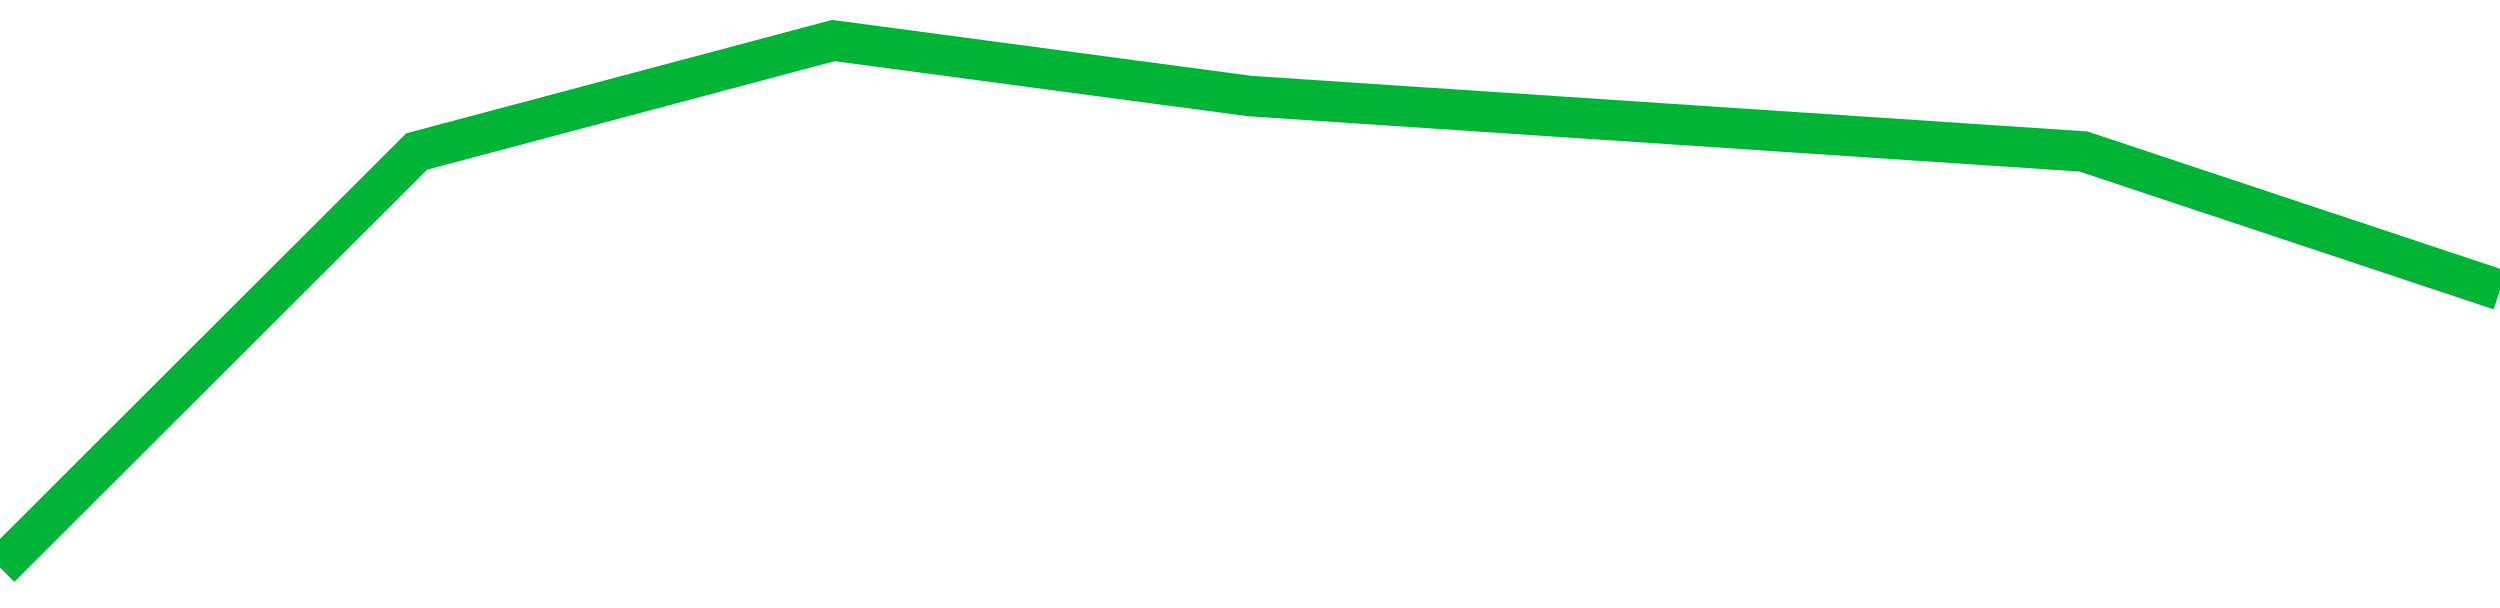 <!-- Generated with https://github.com/jxxe/sparkline/ --><svg viewBox="0 0 185 45" class="sparkline" xmlns="http://www.w3.org/2000/svg"><path class="sparkline--fill" d="M 0 42 L 0 42 L 30.833 11.21 L 61.667 3 L 92.5 7.11 L 123.333 9.16 L 154.167 11.21 L 185 21.47 V 45 L 0 45 Z" stroke="none" fill="none" ></path><path class="sparkline--line" d="M 0 42 L 0 42 L 30.833 11.21 L 61.667 3 L 92.5 7.11 L 123.333 9.16 L 154.167 11.21 L 185 21.47" fill="none" stroke-width="3" stroke="#00B436" ></path></svg>